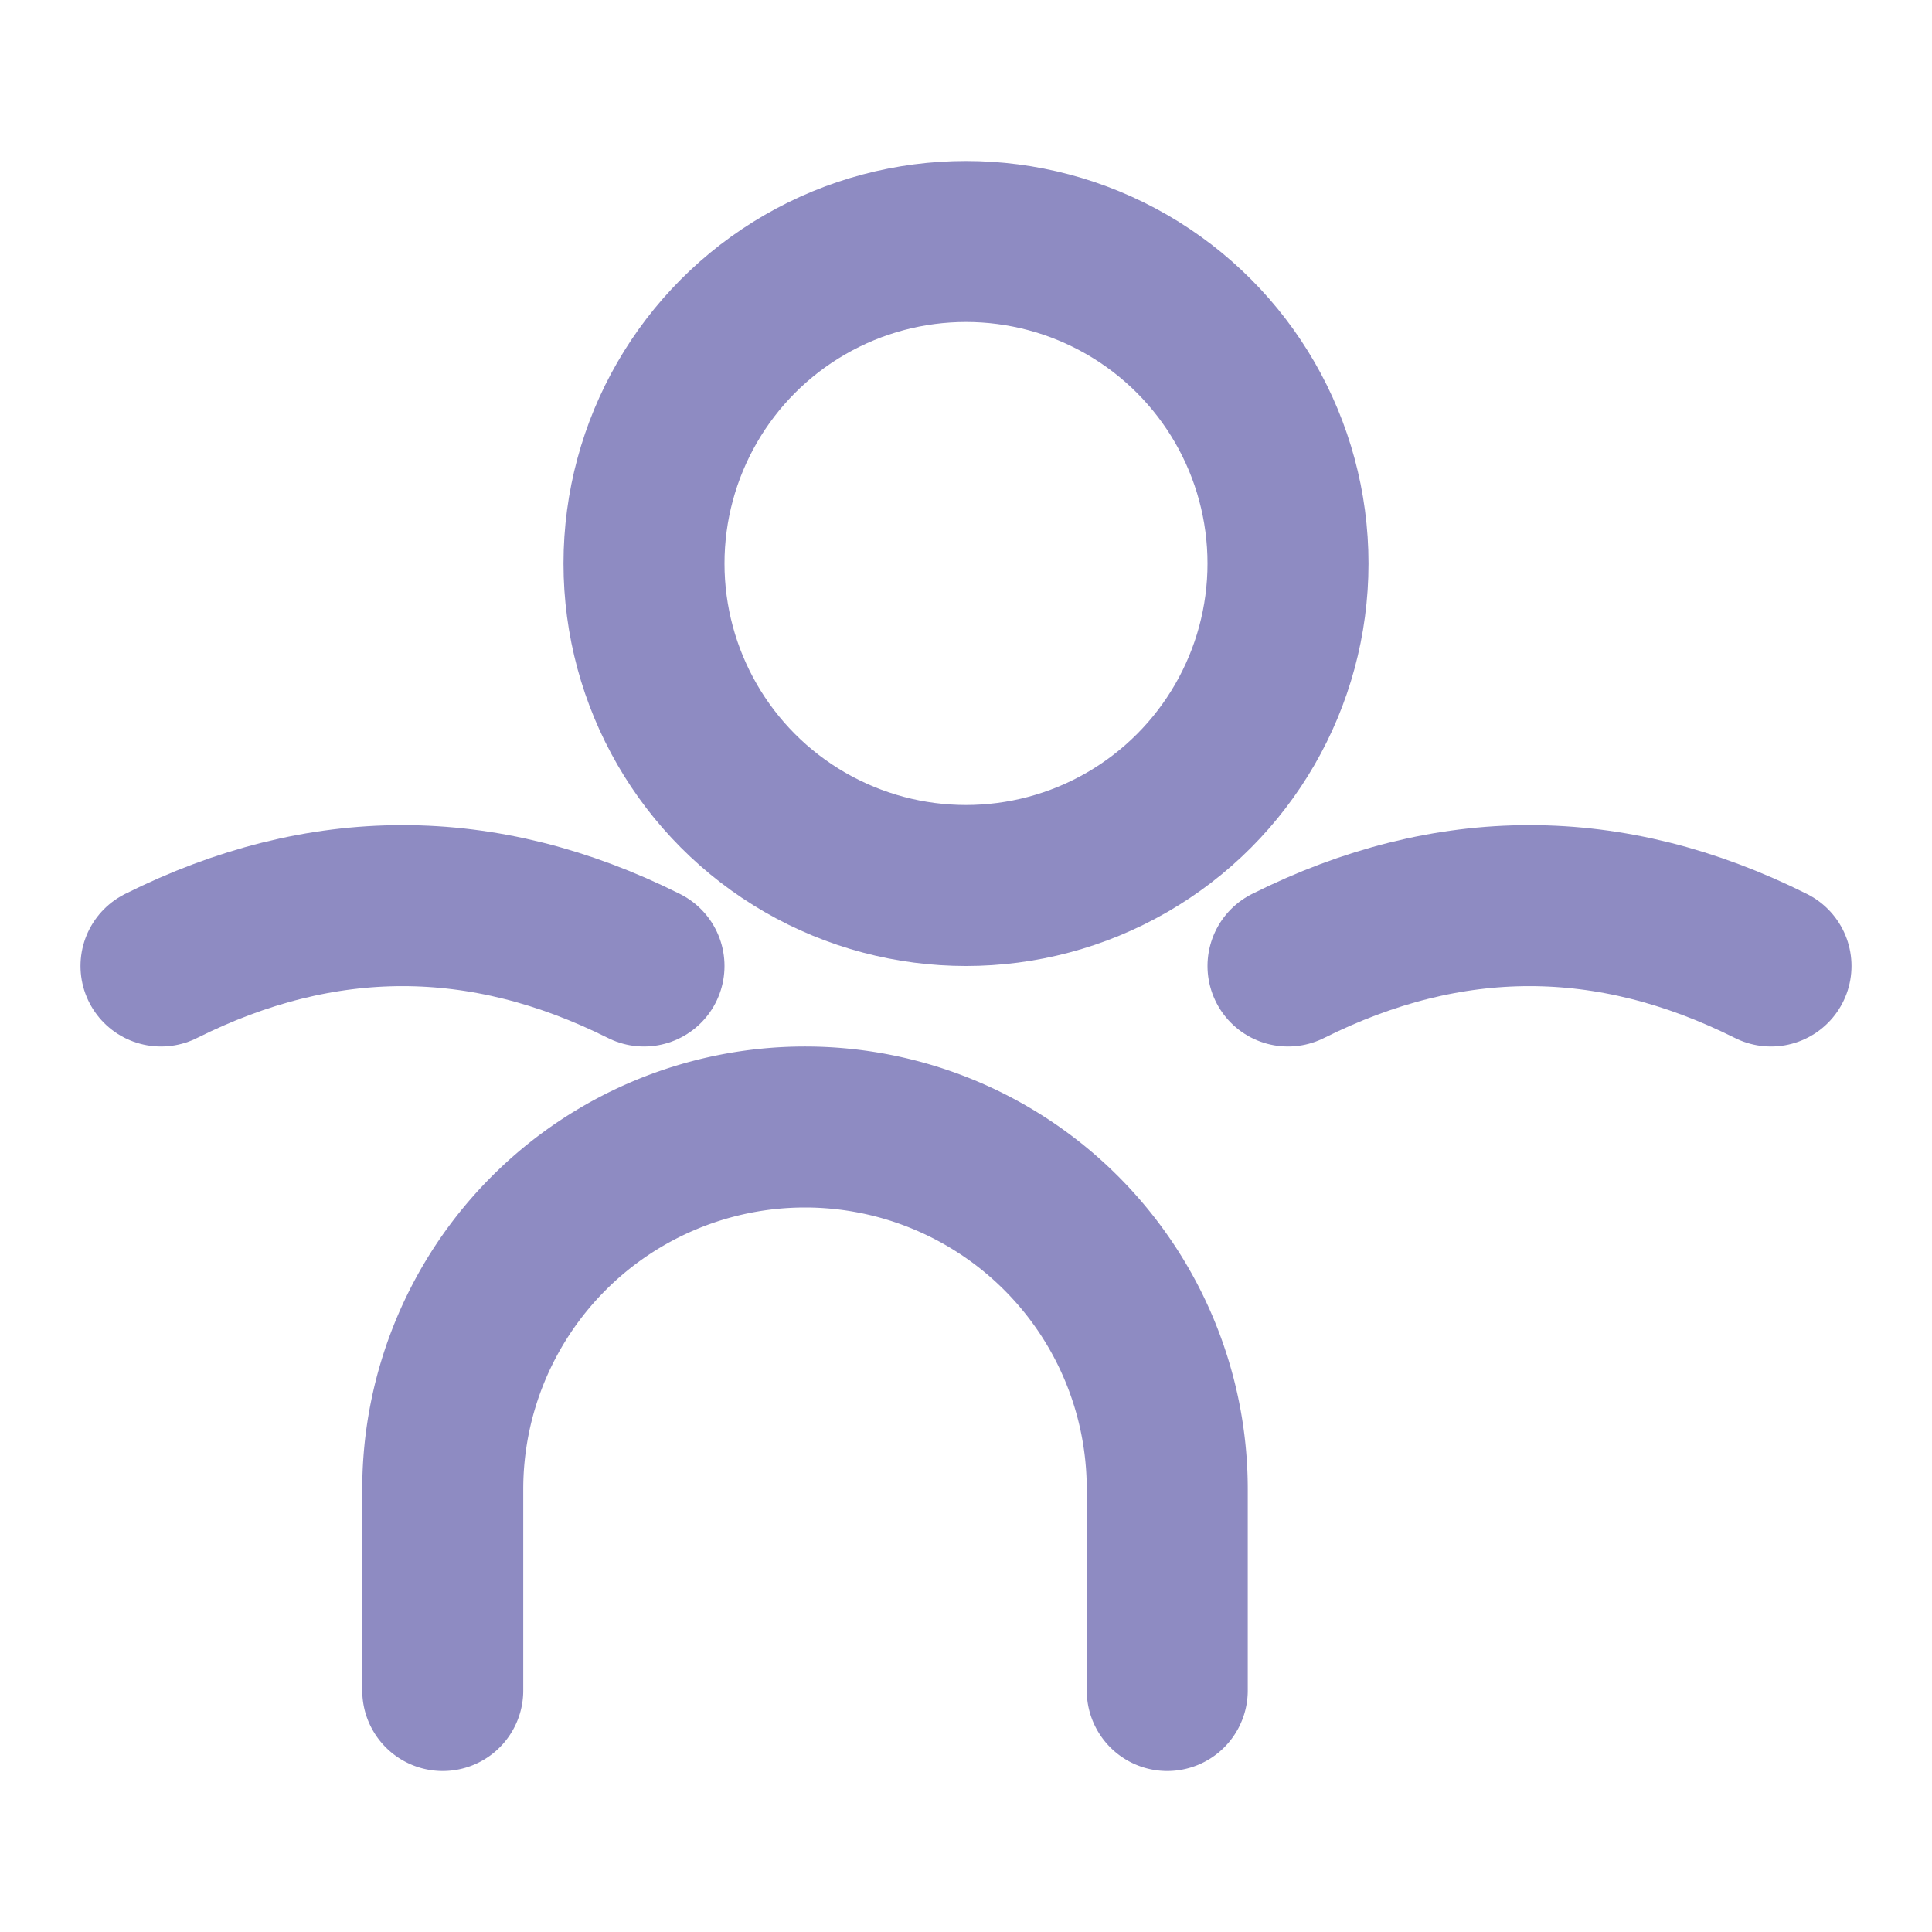 
<svg class='card-icon' xmlns='http://www.w3.org/2000/svg' viewBox='0 0 24 24' fill='none' stroke='#8E8BC2' stroke-width='2' stroke-linecap='round' stroke-linejoin='round'>
  <circle cx='12' cy='7' r='4'/>
  <path d='M5.5 21v-2.5a4.5 4.5 0 0 1 9 0V21'/>
  <path d='M2 12c2-1 4-1 6 0'/>
  <path d='M22 12c-2-1-4-1-6 0'/>
</svg>

